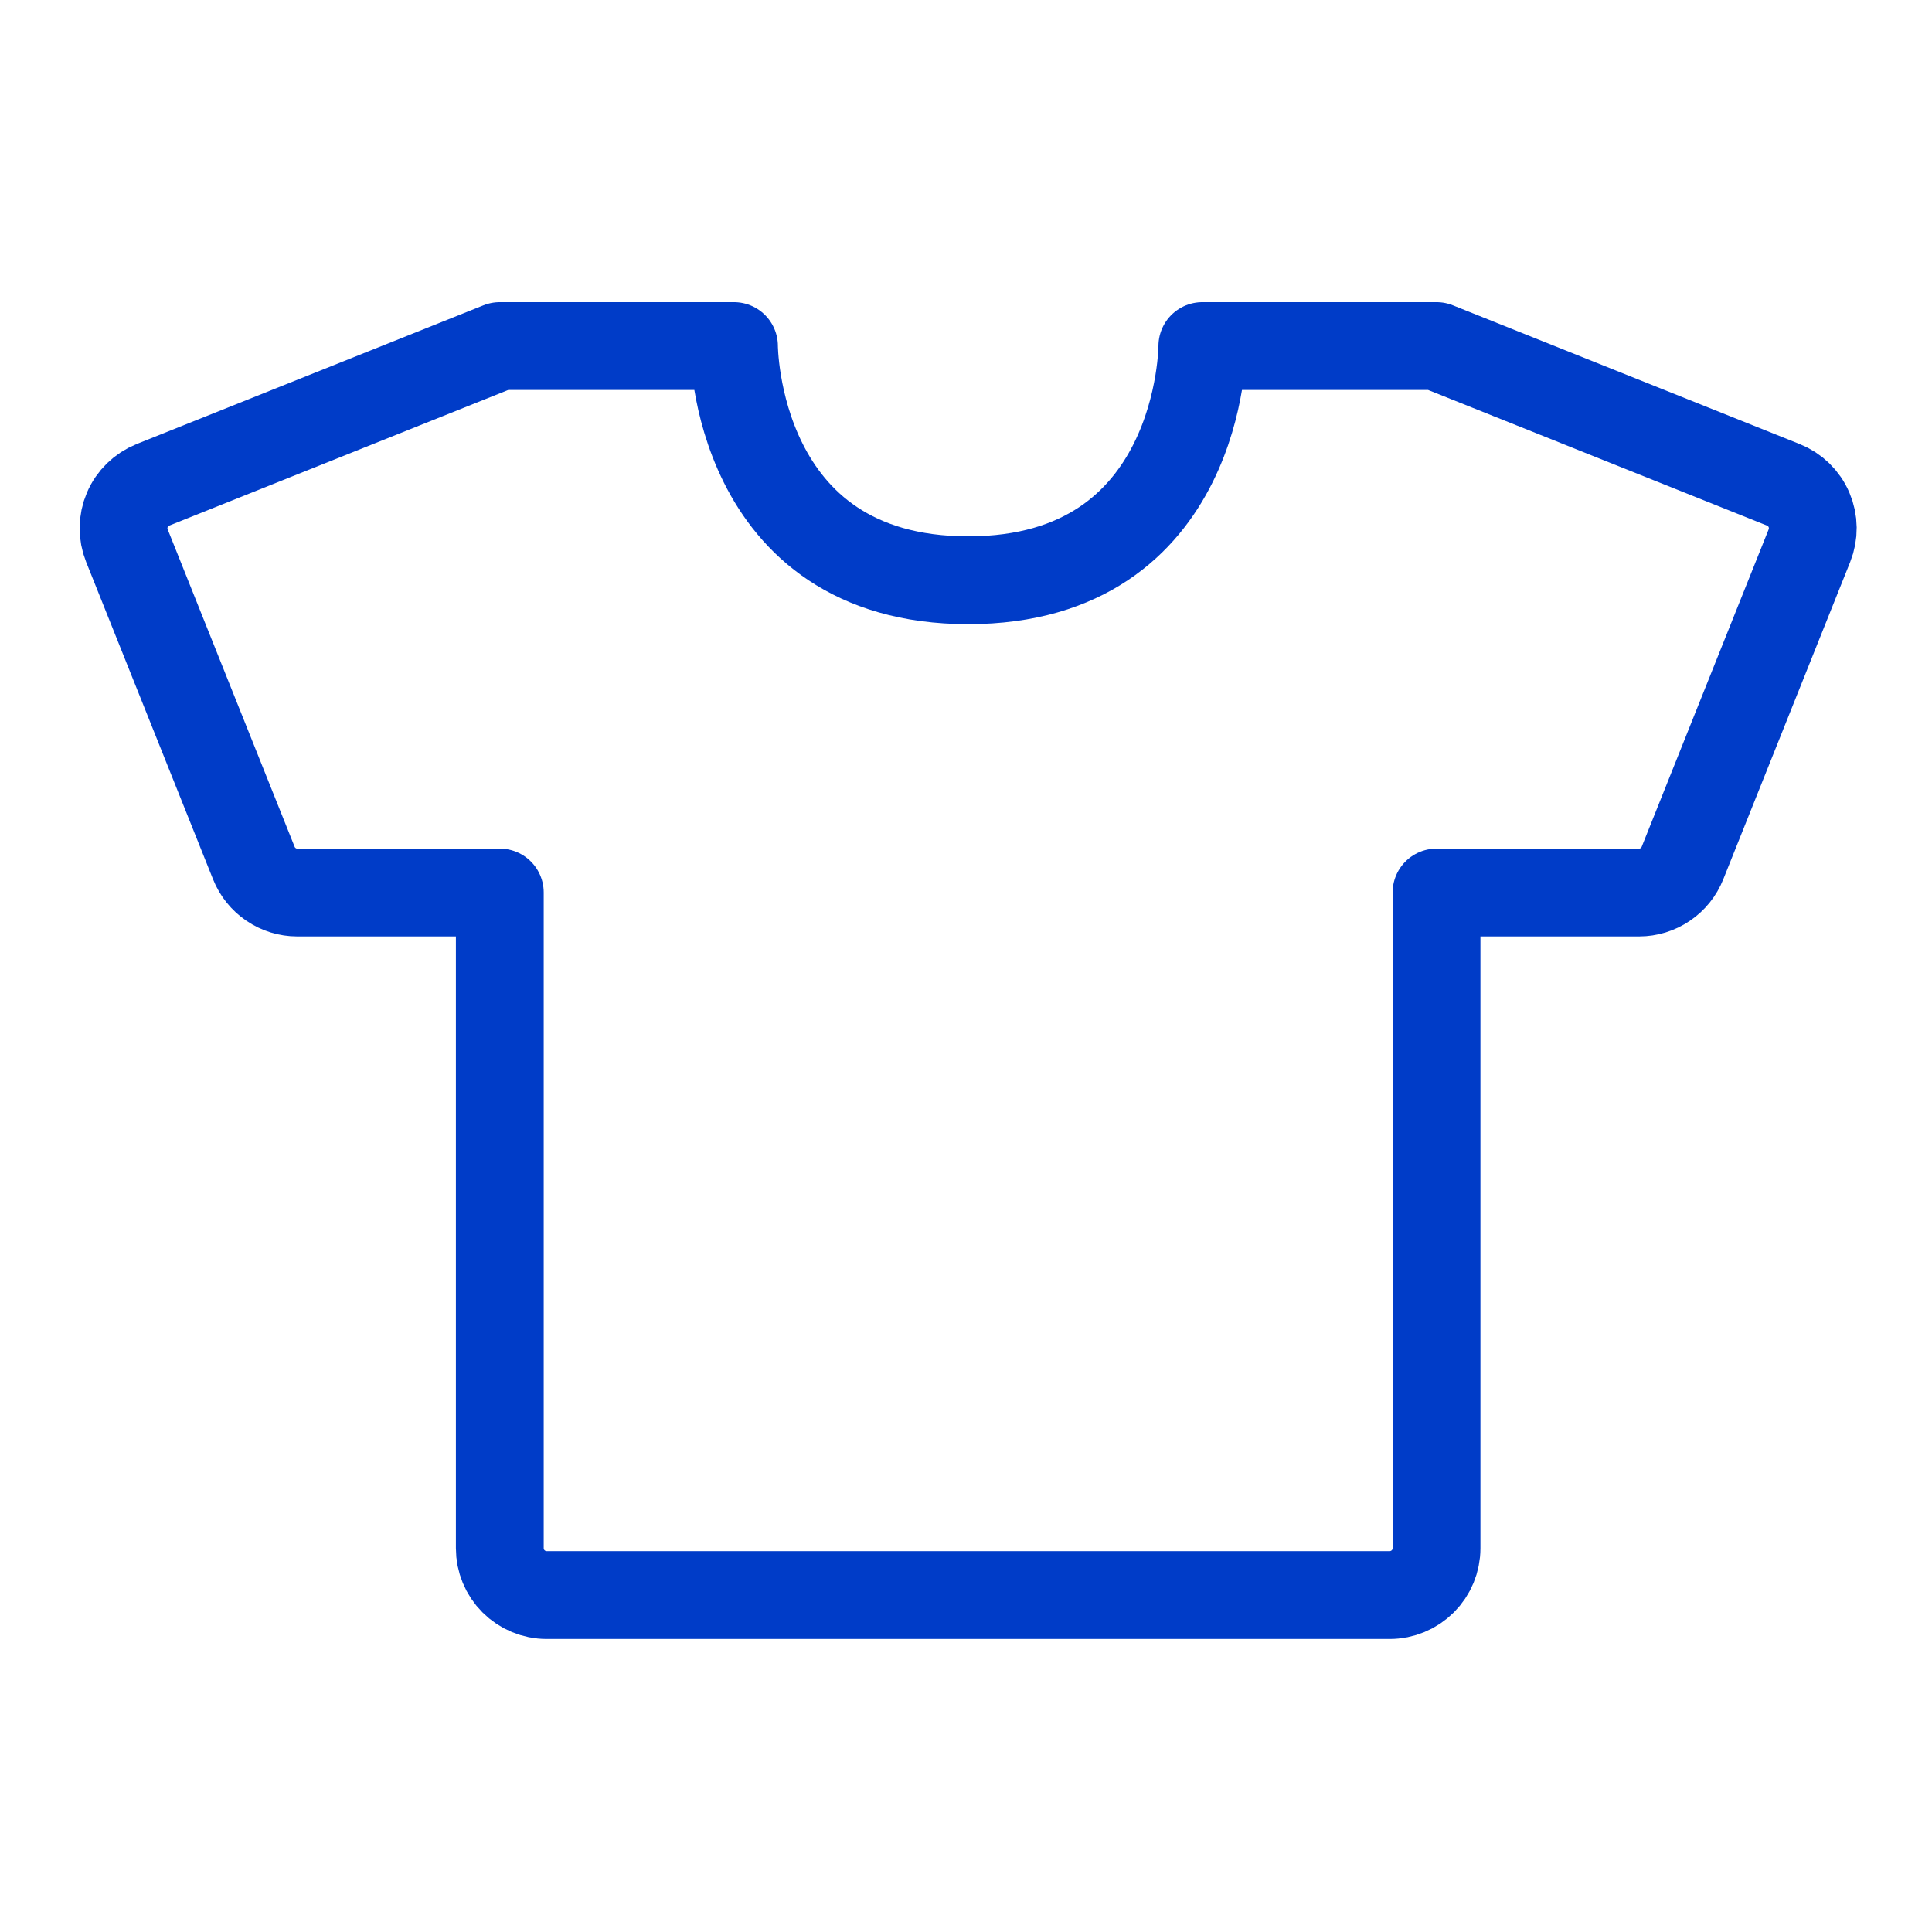 <svg width="33" height="33" viewBox="0 0 33 33" fill="none" xmlns="http://www.w3.org/2000/svg">
<path d="M8.537 5.911H12.537C12.537 5.911 12.537 9.911 16.537 9.911C20.537 9.911 20.537 5.911 20.537 5.911H24.537M24.537 15.245V26.445C24.537 26.657 24.453 26.86 24.303 27.01C24.153 27.16 23.949 27.245 23.737 27.245H9.337C9.125 27.245 8.921 27.16 8.771 27.01C8.621 26.86 8.537 26.657 8.537 26.445V15.245M24.537 5.911L30.461 8.281C30.658 8.36 30.816 8.513 30.899 8.708C30.983 8.904 30.985 9.124 30.906 9.321L28.738 14.742C28.679 14.89 28.576 15.018 28.444 15.107C28.312 15.197 28.155 15.245 27.996 15.245H24.537M8.537 5.911L2.613 8.281C2.416 8.36 2.258 8.513 2.175 8.708C2.091 8.904 2.089 9.124 2.168 9.321L4.336 14.742C4.395 14.89 4.498 15.018 4.63 15.107C4.762 15.197 4.918 15.245 5.078 15.245H8.537" stroke="#003CC8" stroke-width="1.5" stroke-linecap="round" stroke-linejoin="round"/>
</svg>
